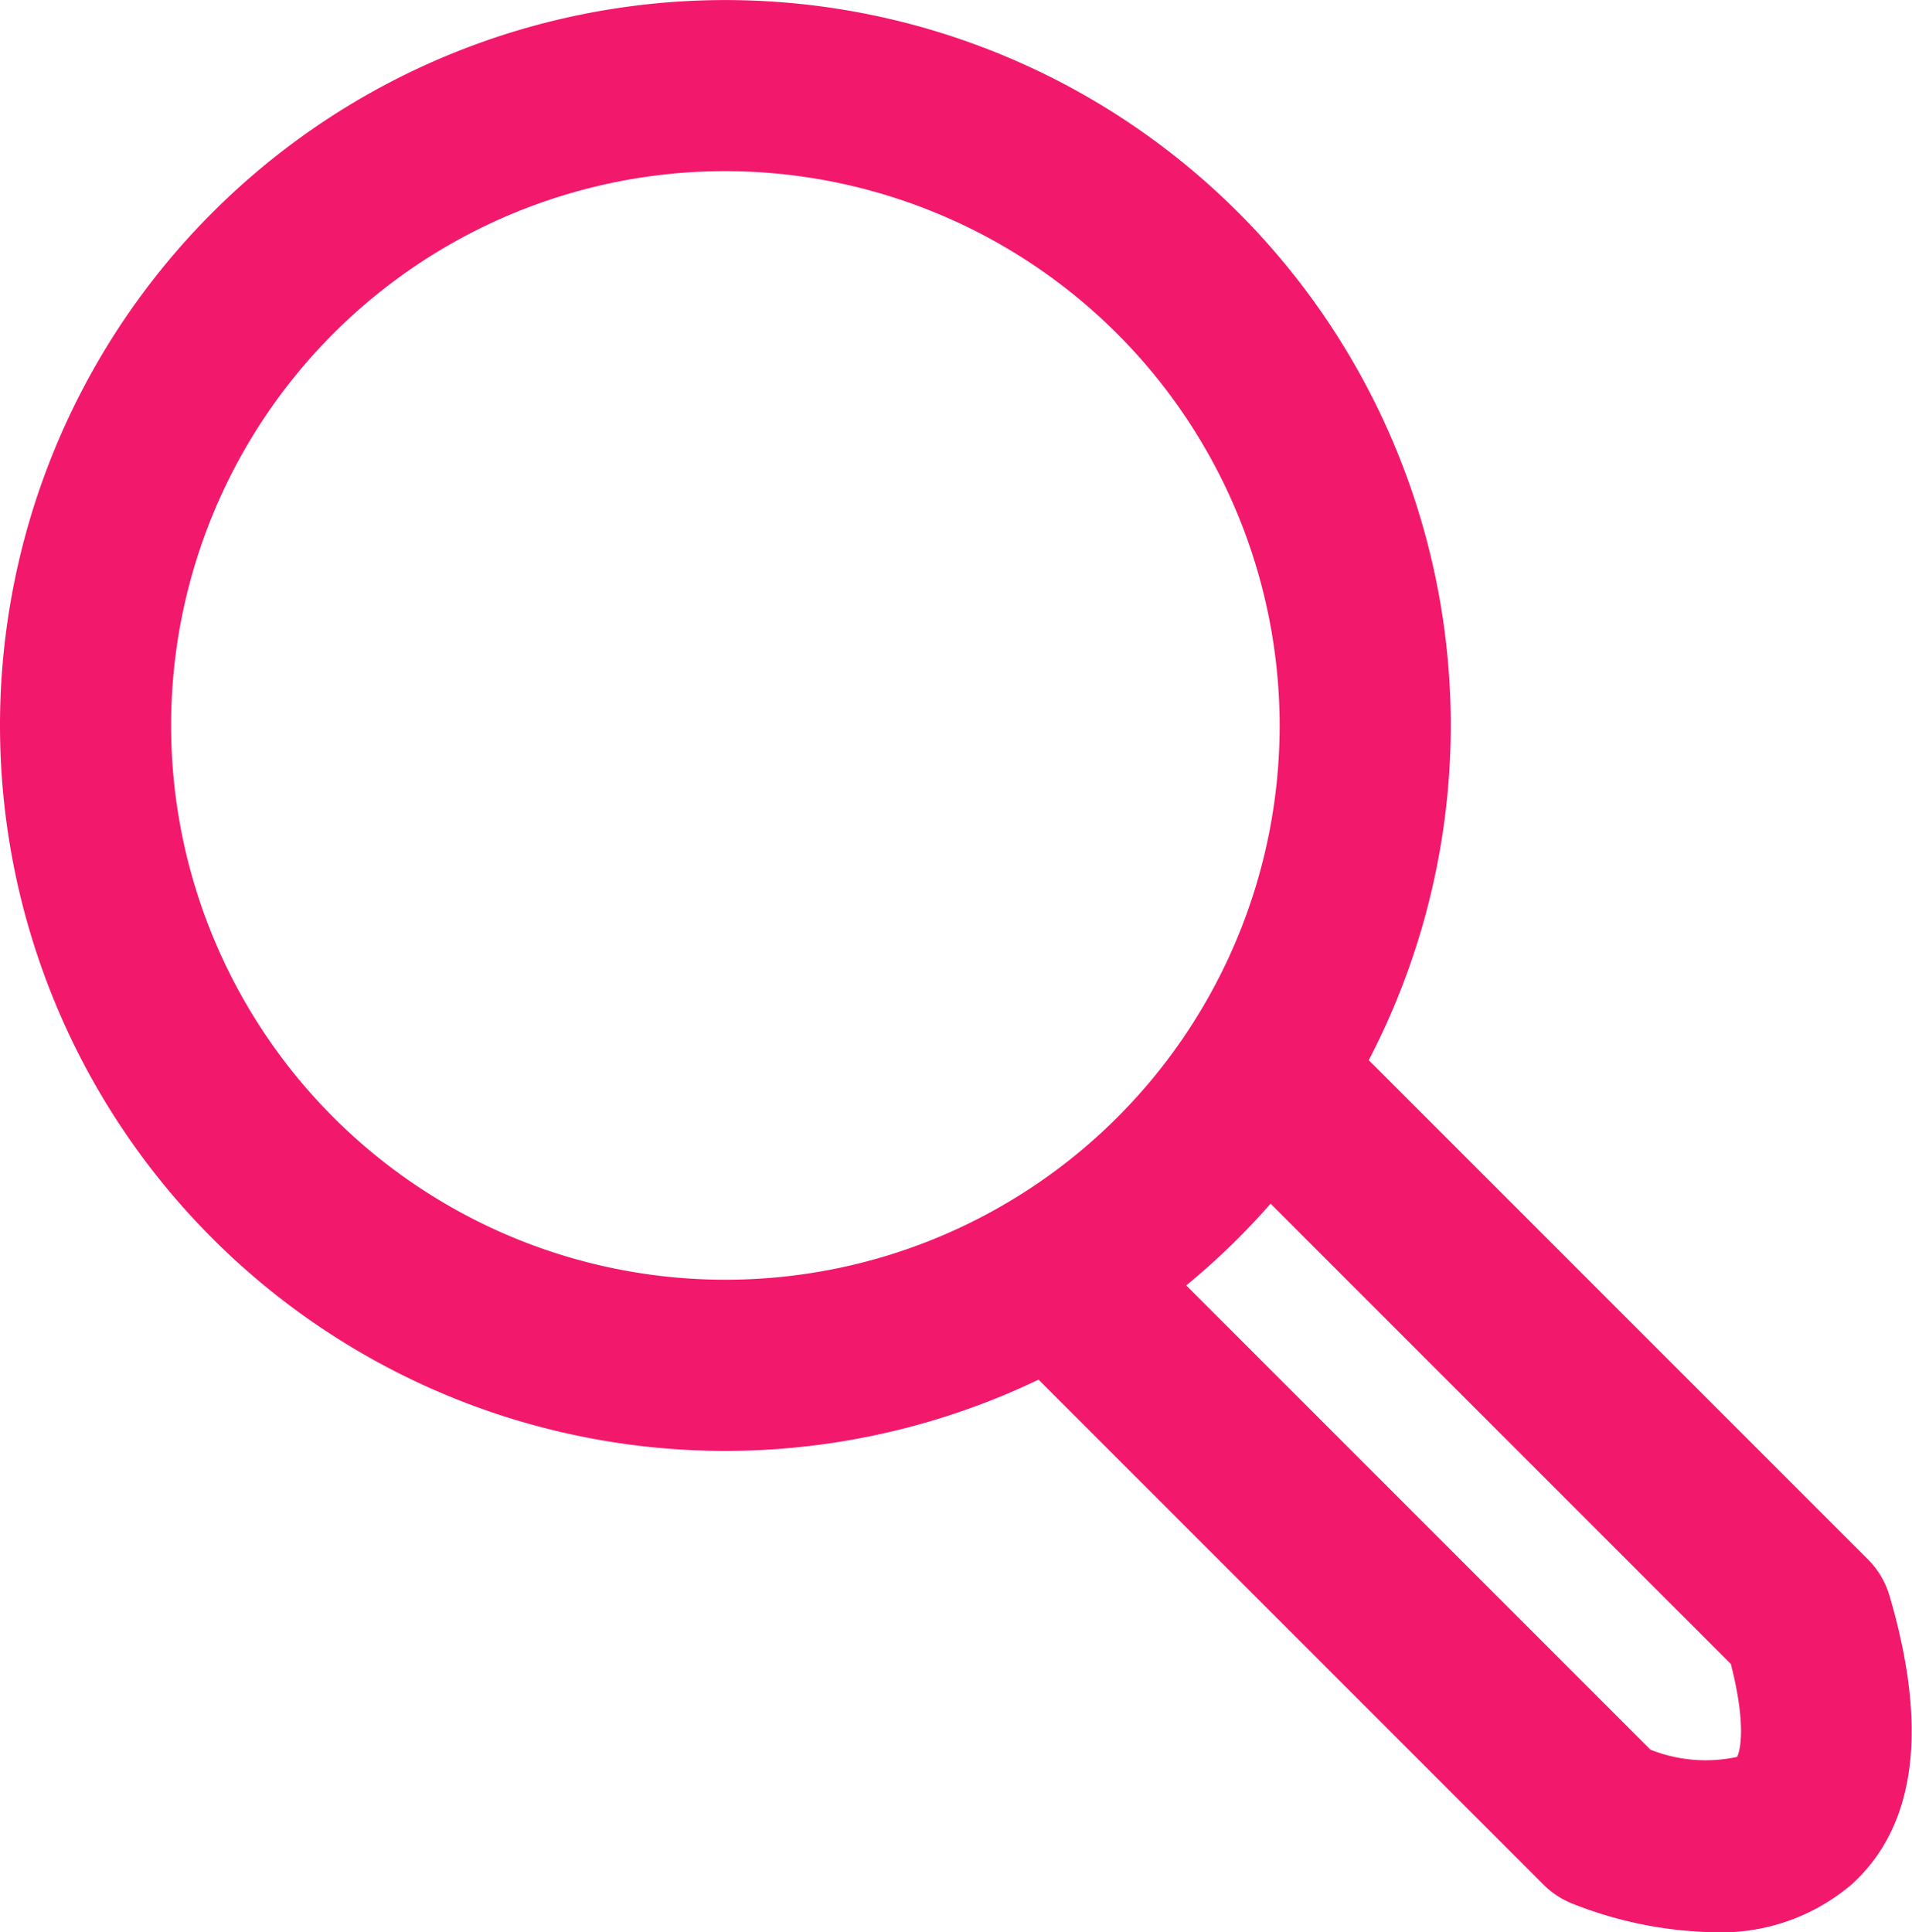 <svg xmlns="http://www.w3.org/2000/svg" width="30.291" height="30.61" viewBox="0 0 30.291 30.61">
  <g id="Group_2218" data-name="Group 2218" transform="translate(-609.536 -1648.862)">
    <g id="Group_95" data-name="Group 95" transform="translate(-4214.936)">
      <g id="Group_94" data-name="Group 94">
        <path id="Path_193" data-name="Path 193" d="M4835.963,1671.847a11.492,11.492,0,1,1,11.493-11.492A11.5,11.5,0,0,1,4835.963,1671.847Zm0-20.274a8.781,8.781,0,1,0,8.782,8.782A8.792,8.792,0,0,0,4835.963,1651.573Z" fill="#f2196c"/>
      </g>
    </g>
    <g id="Group_98" data-name="Group 98" transform="translate(-4214.936)">
      <g id="Group_97" data-name="Group 97">
        <g id="Group_96" data-name="Group 96">
          <path id="Path_194" data-name="Path 194" d="M4851.617,1679.472a6.388,6.388,0,0,1-2.253-.461,1.351,1.351,0,0,1-.446-.3l-8.066-8.066a1.355,1.355,0,0,1,1.917-1.916l7.851,7.851a2.364,2.364,0,0,0,1.373.114h0s.19-.338-.1-1.472l-7.811-7.811A1.356,1.356,0,0,1,4846,1665.5l8.065,8.065a1.357,1.357,0,0,1,.342.577c.62,2.112.417,3.65-.6,4.572A3.186,3.186,0,0,1,4851.617,1679.472Z" fill="#f2196c"/>
        </g>
      </g>
    </g>
  </g>
</svg>
